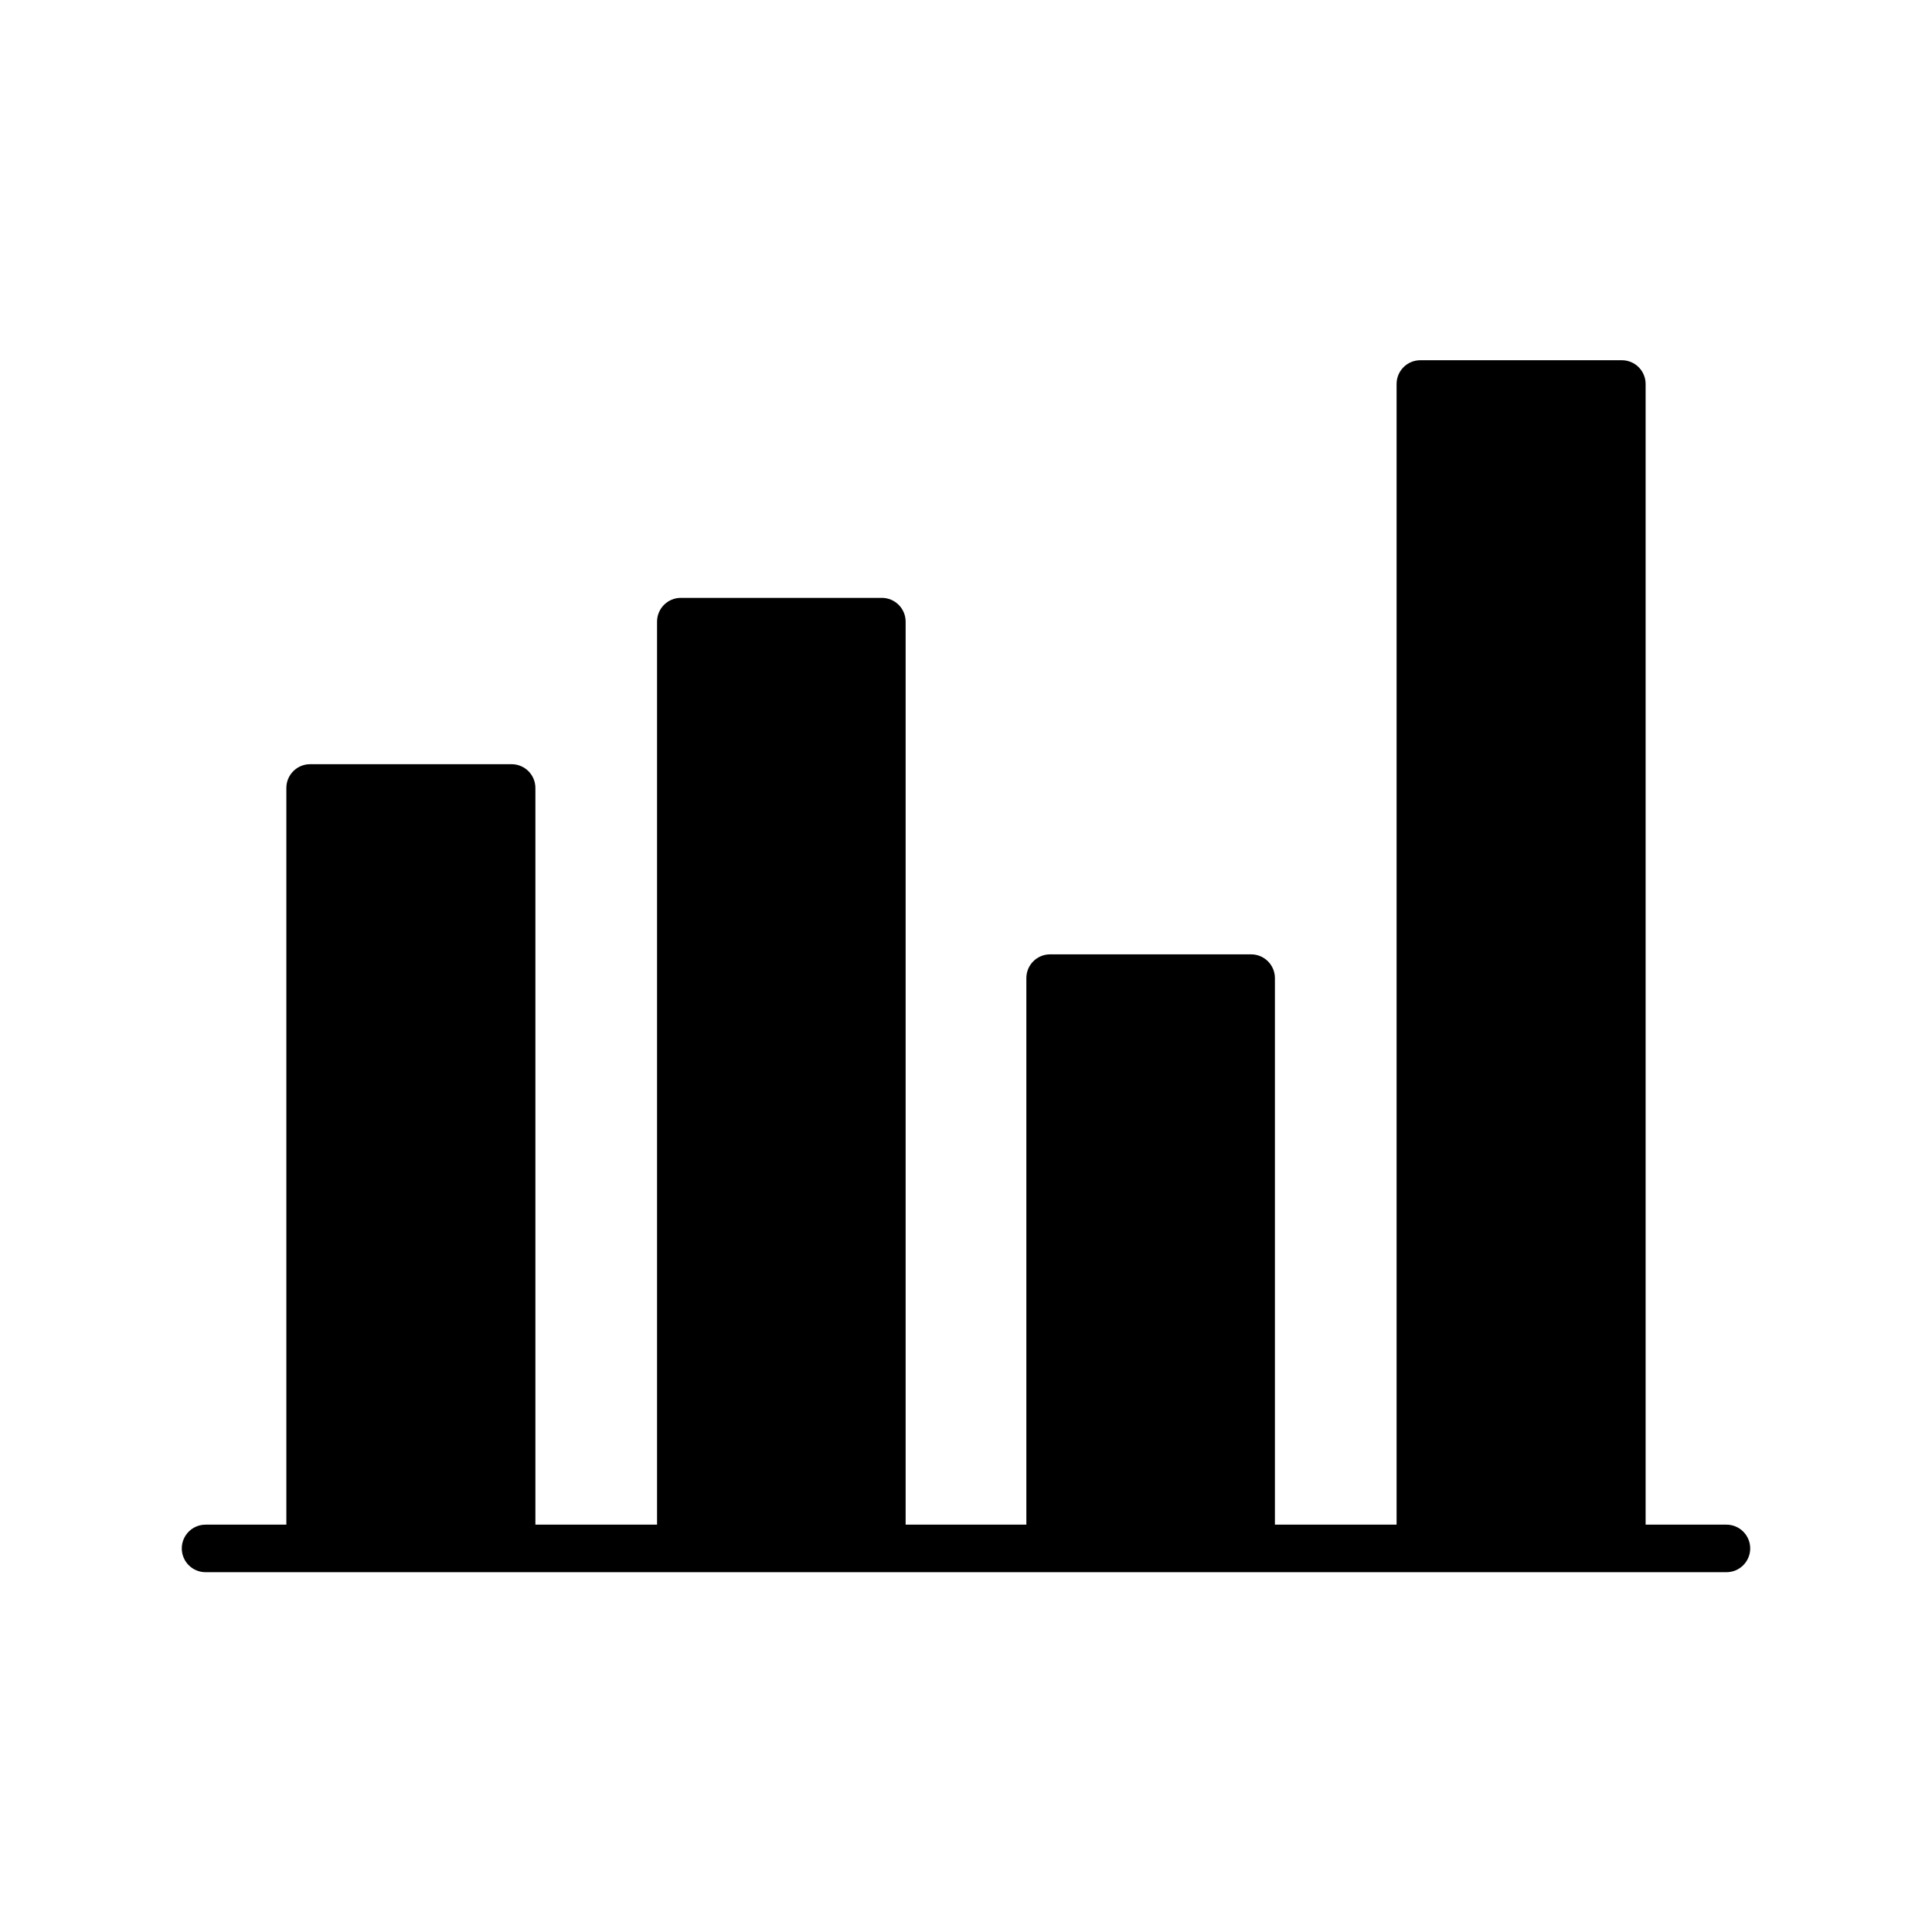 <?xml version="1.0" encoding="UTF-8"?>
<!-- The Best Svg Icon site in the world: iconSvg.co, Visit us! https://iconsvg.co -->
<svg fill="#000000" width="800px" height="800px" version="1.1" viewBox="144 144 512 512" xmlns="http://www.w3.org/2000/svg">
 <path d="m601.52 548.05h-21.414v-302.29c0-1.672-0.664-3.273-1.844-4.453-1.18-1.18-2.781-1.844-4.453-1.844h-53.402c-3.481 0-6.297 2.82-6.297 6.297v302.29h-32.246v-144.84c0-1.672-0.664-3.273-1.844-4.453-1.18-1.18-2.785-1.844-4.453-1.844h-53.277c-3.481 0-6.297 2.816-6.297 6.297v144.84h-31.992v-239.31c0-1.672-0.664-3.273-1.848-4.453-1.18-1.18-2.781-1.844-4.453-1.844h-53.277c-3.477 0-6.297 2.82-6.297 6.297v239.31h-32.242v-195.23c0-1.668-0.664-3.269-1.844-4.453-1.184-1.18-2.785-1.844-4.453-1.844h-53.406c-3.477 0-6.297 2.82-6.297 6.297v195.23h-21.41c-3.481 0-6.301 2.82-6.301 6.297 0 3.481 2.82 6.301 6.301 6.301h403.05c3.477 0 6.297-2.82 6.297-6.301 0-3.477-2.82-6.297-6.297-6.297z"/>
</svg>